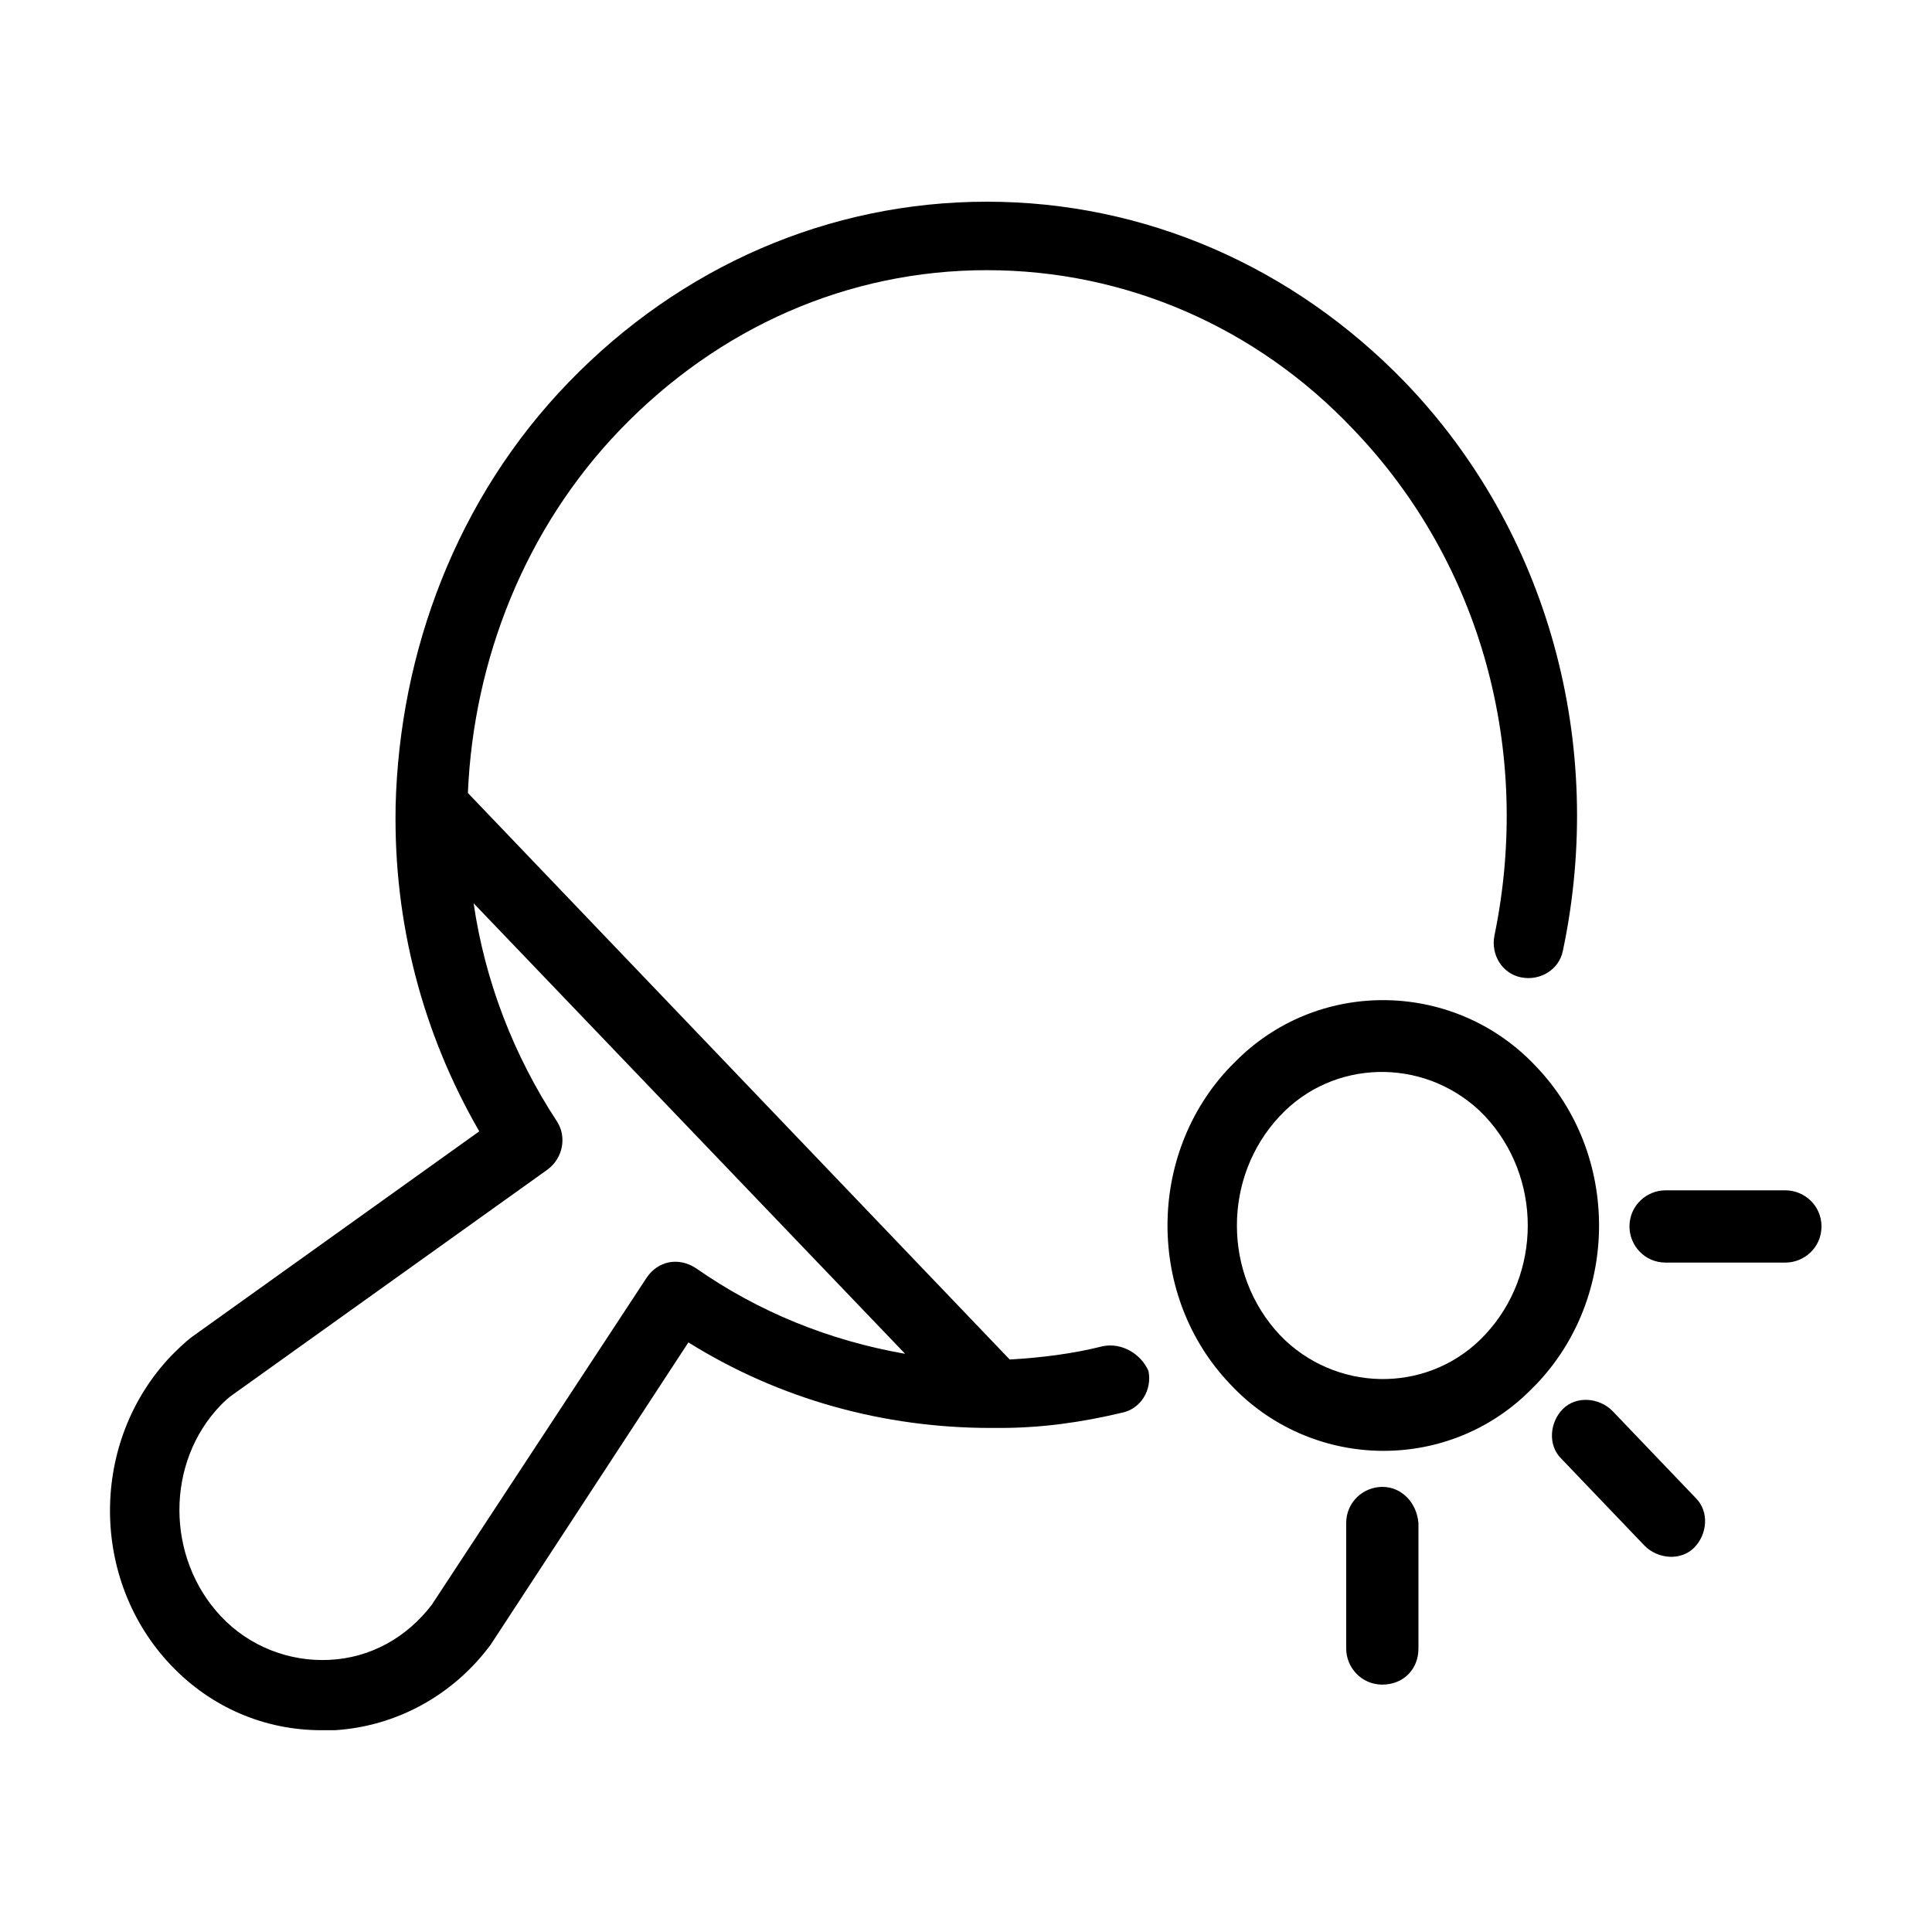 <?xml version="1.0" encoding="UTF-8"?>
<!-- Uploaded to: ICON Repo, www.iconrepo.com, Generator: ICON Repo Mixer Tools -->
<svg fill="#000000" width="800px" height="800px" version="1.1" viewBox="144 144 512 512" xmlns="http://www.w3.org/2000/svg">
 <g>
  <path d="m436.27 500.76c-8.062 2.016-16.121 3.023-24.688 3.527l-143.59-150.14c1.512-35.266 15.113-70.031 40.305-96.227 26.199-27.207 60.457-42.32 97.234-42.32 36.777 0 71.539 15.113 97.234 42.32 33.754 35.266 47.359 85.145 37.281 134.01-1.008 5.039 2.016 10.078 7.055 11.082 5.039 1.008 10.078-2.016 11.082-7.055 11.586-54.914-4.031-111.34-41.816-150.64-29.727-30.73-69.023-47.863-110.84-47.863s-81.113 17.129-110.84 47.863c-29.727 30.73-44.84 71.539-45.848 112.35v0.504c-0.504 30.23 7.055 59.449 22.168 85.648l-76.066 54.418c-2.016 1.512-4.031 3.527-5.543 5.039-21.664 22.672-21.664 59.449 0 82.121 10.578 11.082 24.688 17.129 39.801 17.129h3.527c16.121-1.008 31.234-9.07 41.312-22.672l52.395-80.105c24.184 15.113 51.891 22.672 80.105 22.672h1.512 0.504 0.504c11.082 0 21.664-1.512 32.242-4.031 5.039-1.008 8.062-6.047 7.055-11.082-2.016-4.535-7.051-7.559-12.09-6.551zm-177.84 68.516c-6.551 8.566-16.121 14.105-27.207 14.609-10.578 0.504-21.16-3.527-28.719-11.586-14.609-15.617-14.609-40.809 0-55.922 1.008-1.008 2.016-2.016 3.527-3.023l83.129-59.449c4.031-3.023 5.039-8.566 2.519-12.594-11.586-17.633-19.145-37.281-22.168-57.938l114.36 119.4c-20.152-3.527-38.793-11.082-55.418-22.672-4.535-3.023-10.078-2.016-13.098 2.519z"/>
  <path d="m551.14 426.7c-21.16-22.672-56.93-23.68-79.098-2.016-0.504 0.504-1.512 1.512-2.016 2.016-22.168 23.176-22.168 60.961 0 84.137 21.16 22.672 56.93 23.68 79.098 2.016 0.504-0.504 1.512-1.512 2.016-2.016 22.168-23.176 22.168-60.961 0-84.137zm-13.602 71.039c-14.105 15.113-37.785 15.617-52.898 1.512-0.504-0.504-1.008-1.008-1.512-1.512-15.113-16.121-15.113-41.816 0-57.938 14.105-15.113 37.785-15.617 52.898-1.512 0.504 0.504 1.008 1.008 1.512 1.512 15.113 16.121 15.113 41.816 0 57.938z"/>
  <path d="m571.29 517.89c-3.527-3.527-9.574-4.031-13.098-0.504-3.527 3.527-4.031 9.574-0.504 13.098l22.168 23.176c3.527 3.527 9.574 4.031 13.098 0.504 3.527-3.527 4.031-9.574 0.504-13.098z"/>
  <path d="m510.33 538.04c-5.039 0-9.574 4.031-9.574 9.574v33.25c0 5.039 4.031 9.574 9.574 9.574s9.574-4.031 9.574-9.574v-33.25c-0.504-5.543-4.535-9.574-9.574-9.574z"/>
  <path d="m617.14 459.45h-31.738c-5.039 0-9.574 4.031-9.574 9.574 0 5.039 4.031 9.574 9.574 9.574h31.738c5.039 0 9.574-4.031 9.574-9.574-0.004-5.547-4.535-9.574-9.574-9.574z"/>
 </g>
</svg>